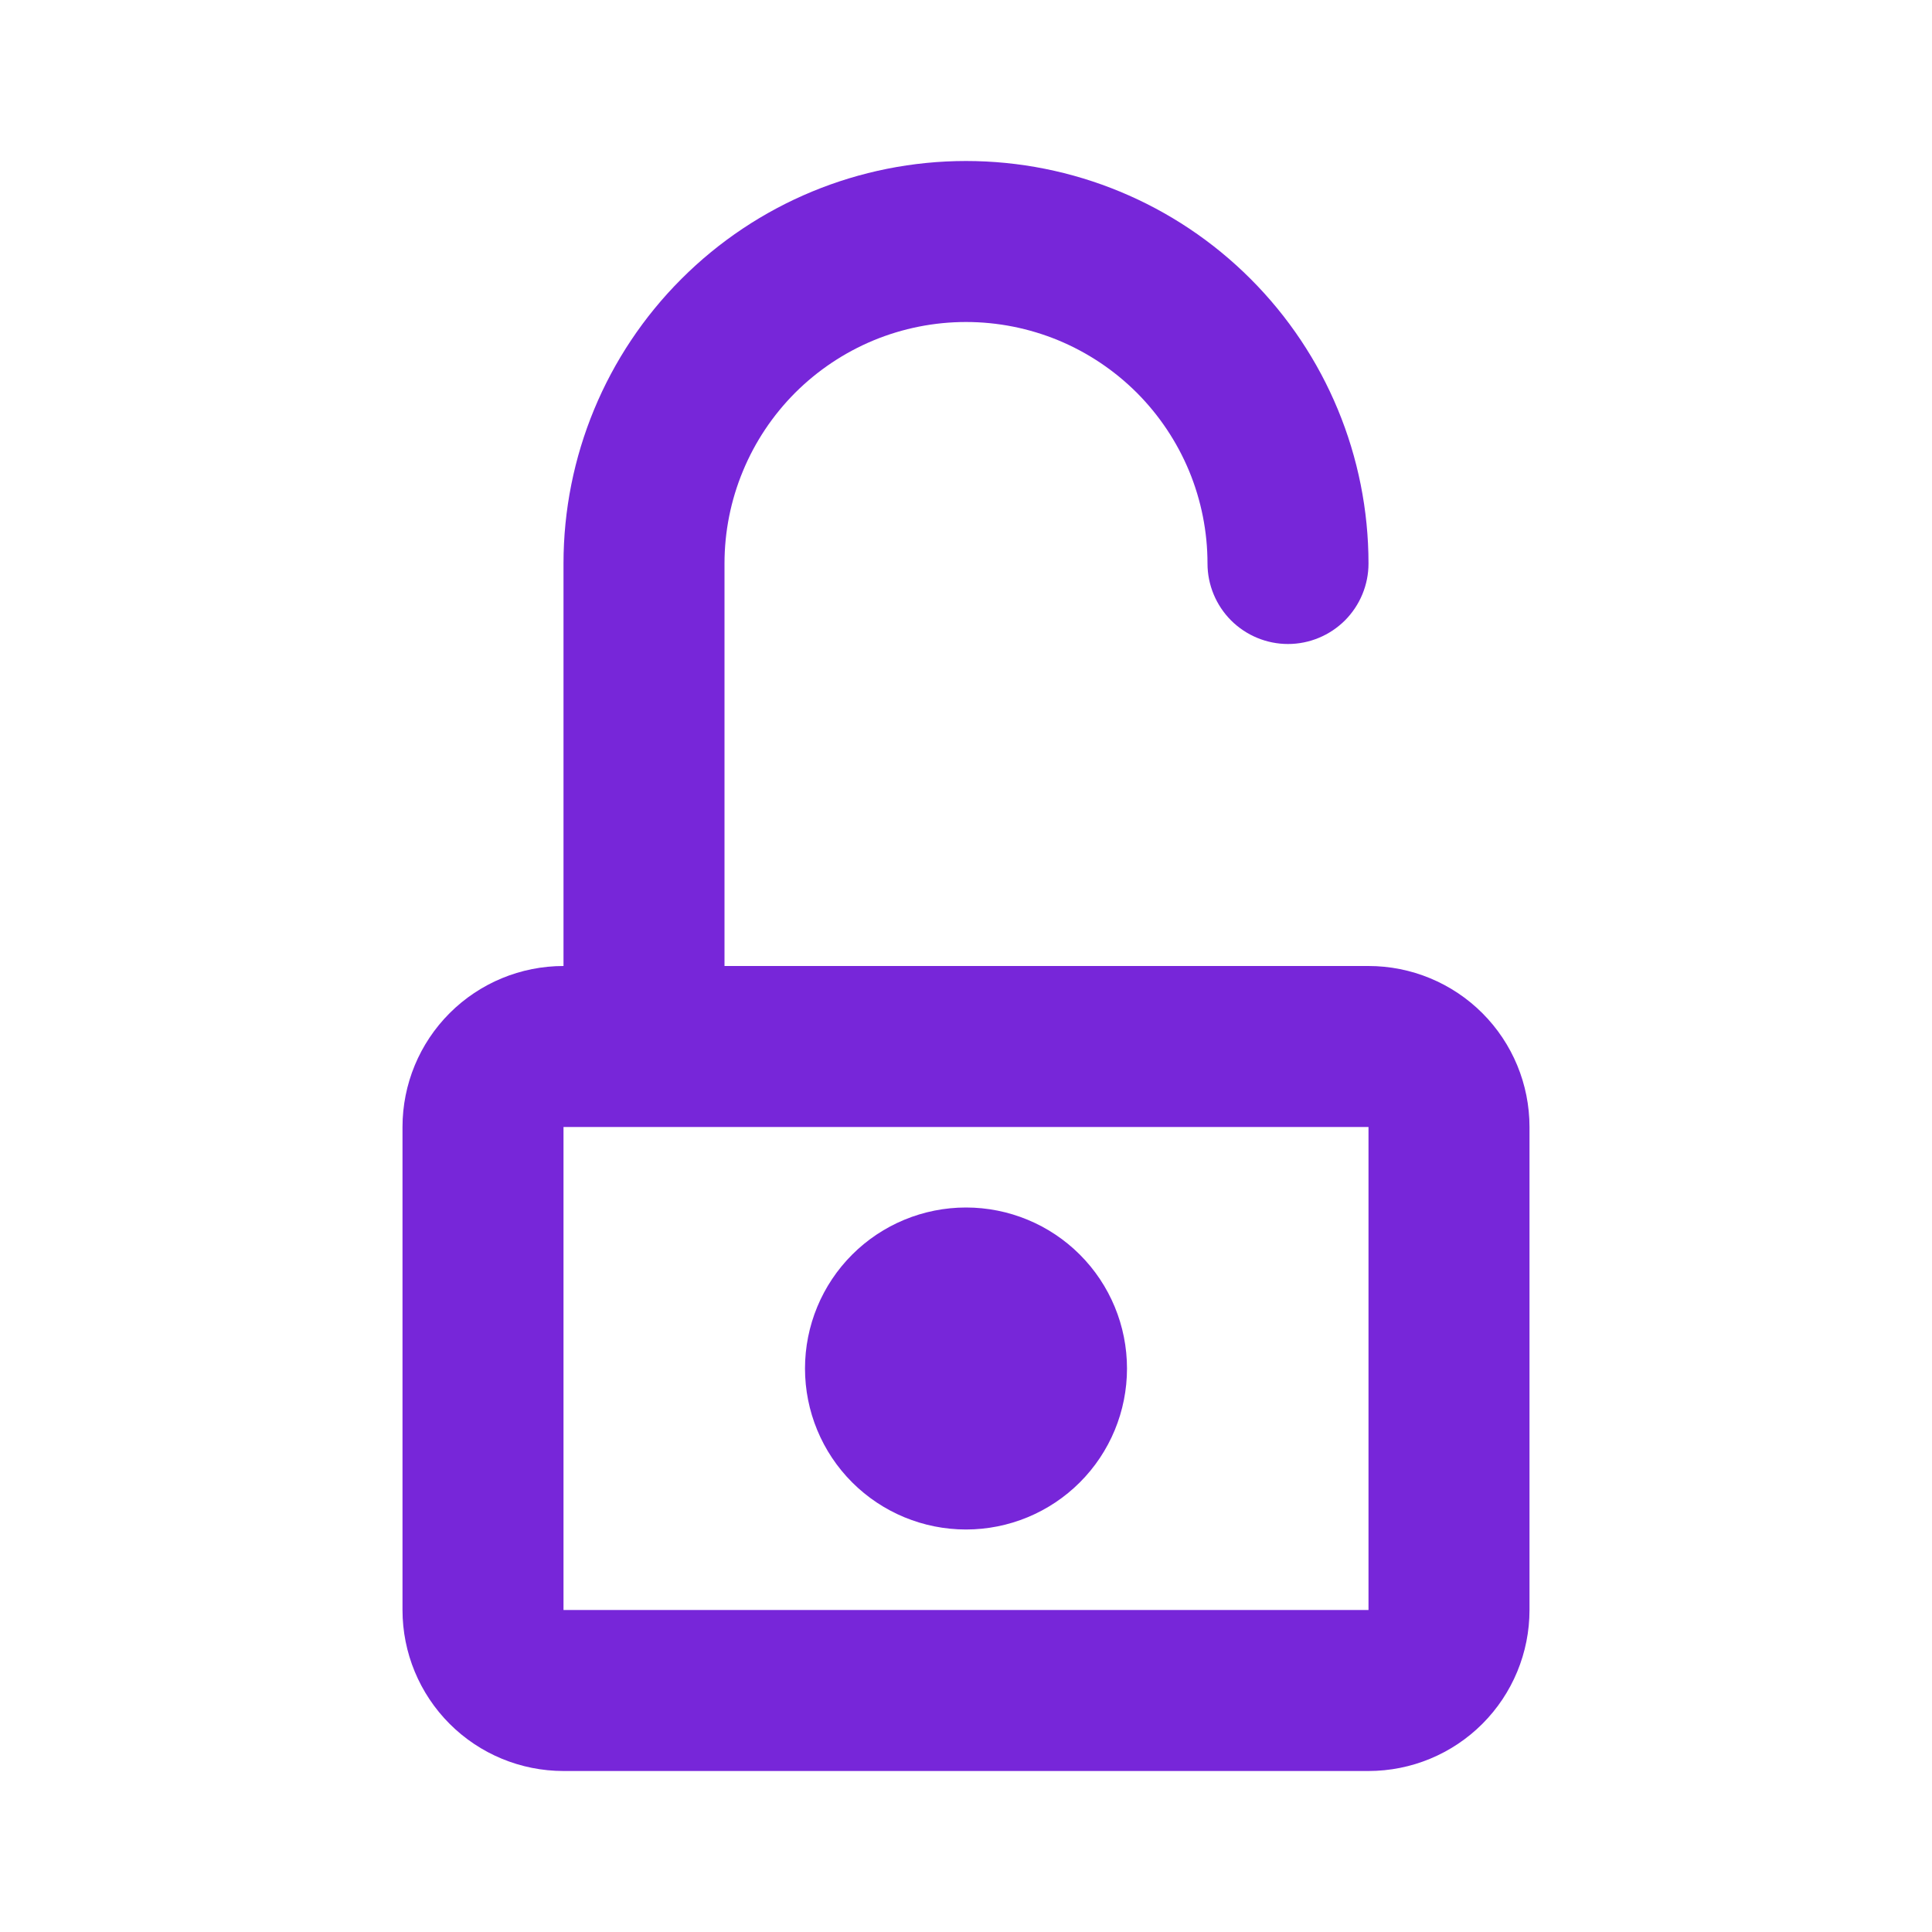 <svg width="30" height="30" viewBox="0 0 30 30" fill="none" xmlns="http://www.w3.org/2000/svg">
<path d="M8.75 17.5V25H21.25V17.5H8.75ZM18.75 8.75C18.75 8.258 18.653 7.77 18.465 7.315C18.276 6.86 18 6.447 17.652 6.098C17.303 5.75 16.89 5.474 16.435 5.285C15.98 5.097 15.492 5 15 5C14.508 5 14.02 5.097 13.565 5.285C13.11 5.474 12.697 5.75 12.348 6.098C12 6.447 11.724 6.86 11.536 7.315C11.347 7.77 11.25 8.258 11.25 8.75V15H21.25C21.913 15 22.549 15.263 23.018 15.732C23.487 16.201 23.75 16.837 23.75 17.5V25C23.75 25.663 23.487 26.299 23.018 26.768C22.549 27.237 21.913 27.5 21.25 27.5H8.75C8.087 27.5 7.451 27.237 6.982 26.768C6.513 26.299 6.25 25.663 6.25 25V17.5C6.25 16.837 6.513 16.201 6.982 15.732C7.451 15.263 8.087 15 8.75 15V8.75C8.75 7.092 9.408 5.503 10.581 4.331C11.753 3.158 13.342 2.5 15 2.5C16.658 2.5 18.247 3.158 19.419 4.331C20.591 5.503 21.25 7.092 21.25 8.75C21.25 9.082 21.118 9.399 20.884 9.634C20.649 9.868 20.331 10 20 10C19.669 10 19.351 9.868 19.116 9.634C18.882 9.399 18.75 9.082 18.75 8.75ZM15 23.75C14.337 23.75 13.701 23.487 13.232 23.018C12.763 22.549 12.5 21.913 12.5 21.25C12.5 20.587 12.763 19.951 13.232 19.482C13.701 19.013 14.337 18.75 15 18.75C15.663 18.75 16.299 19.013 16.768 19.482C17.237 19.951 17.5 20.587 17.5 21.25C17.5 21.913 17.237 22.549 16.768 23.018C16.299 23.487 15.663 23.75 15 23.75Z" fill="#7726D9"/>
</svg>
